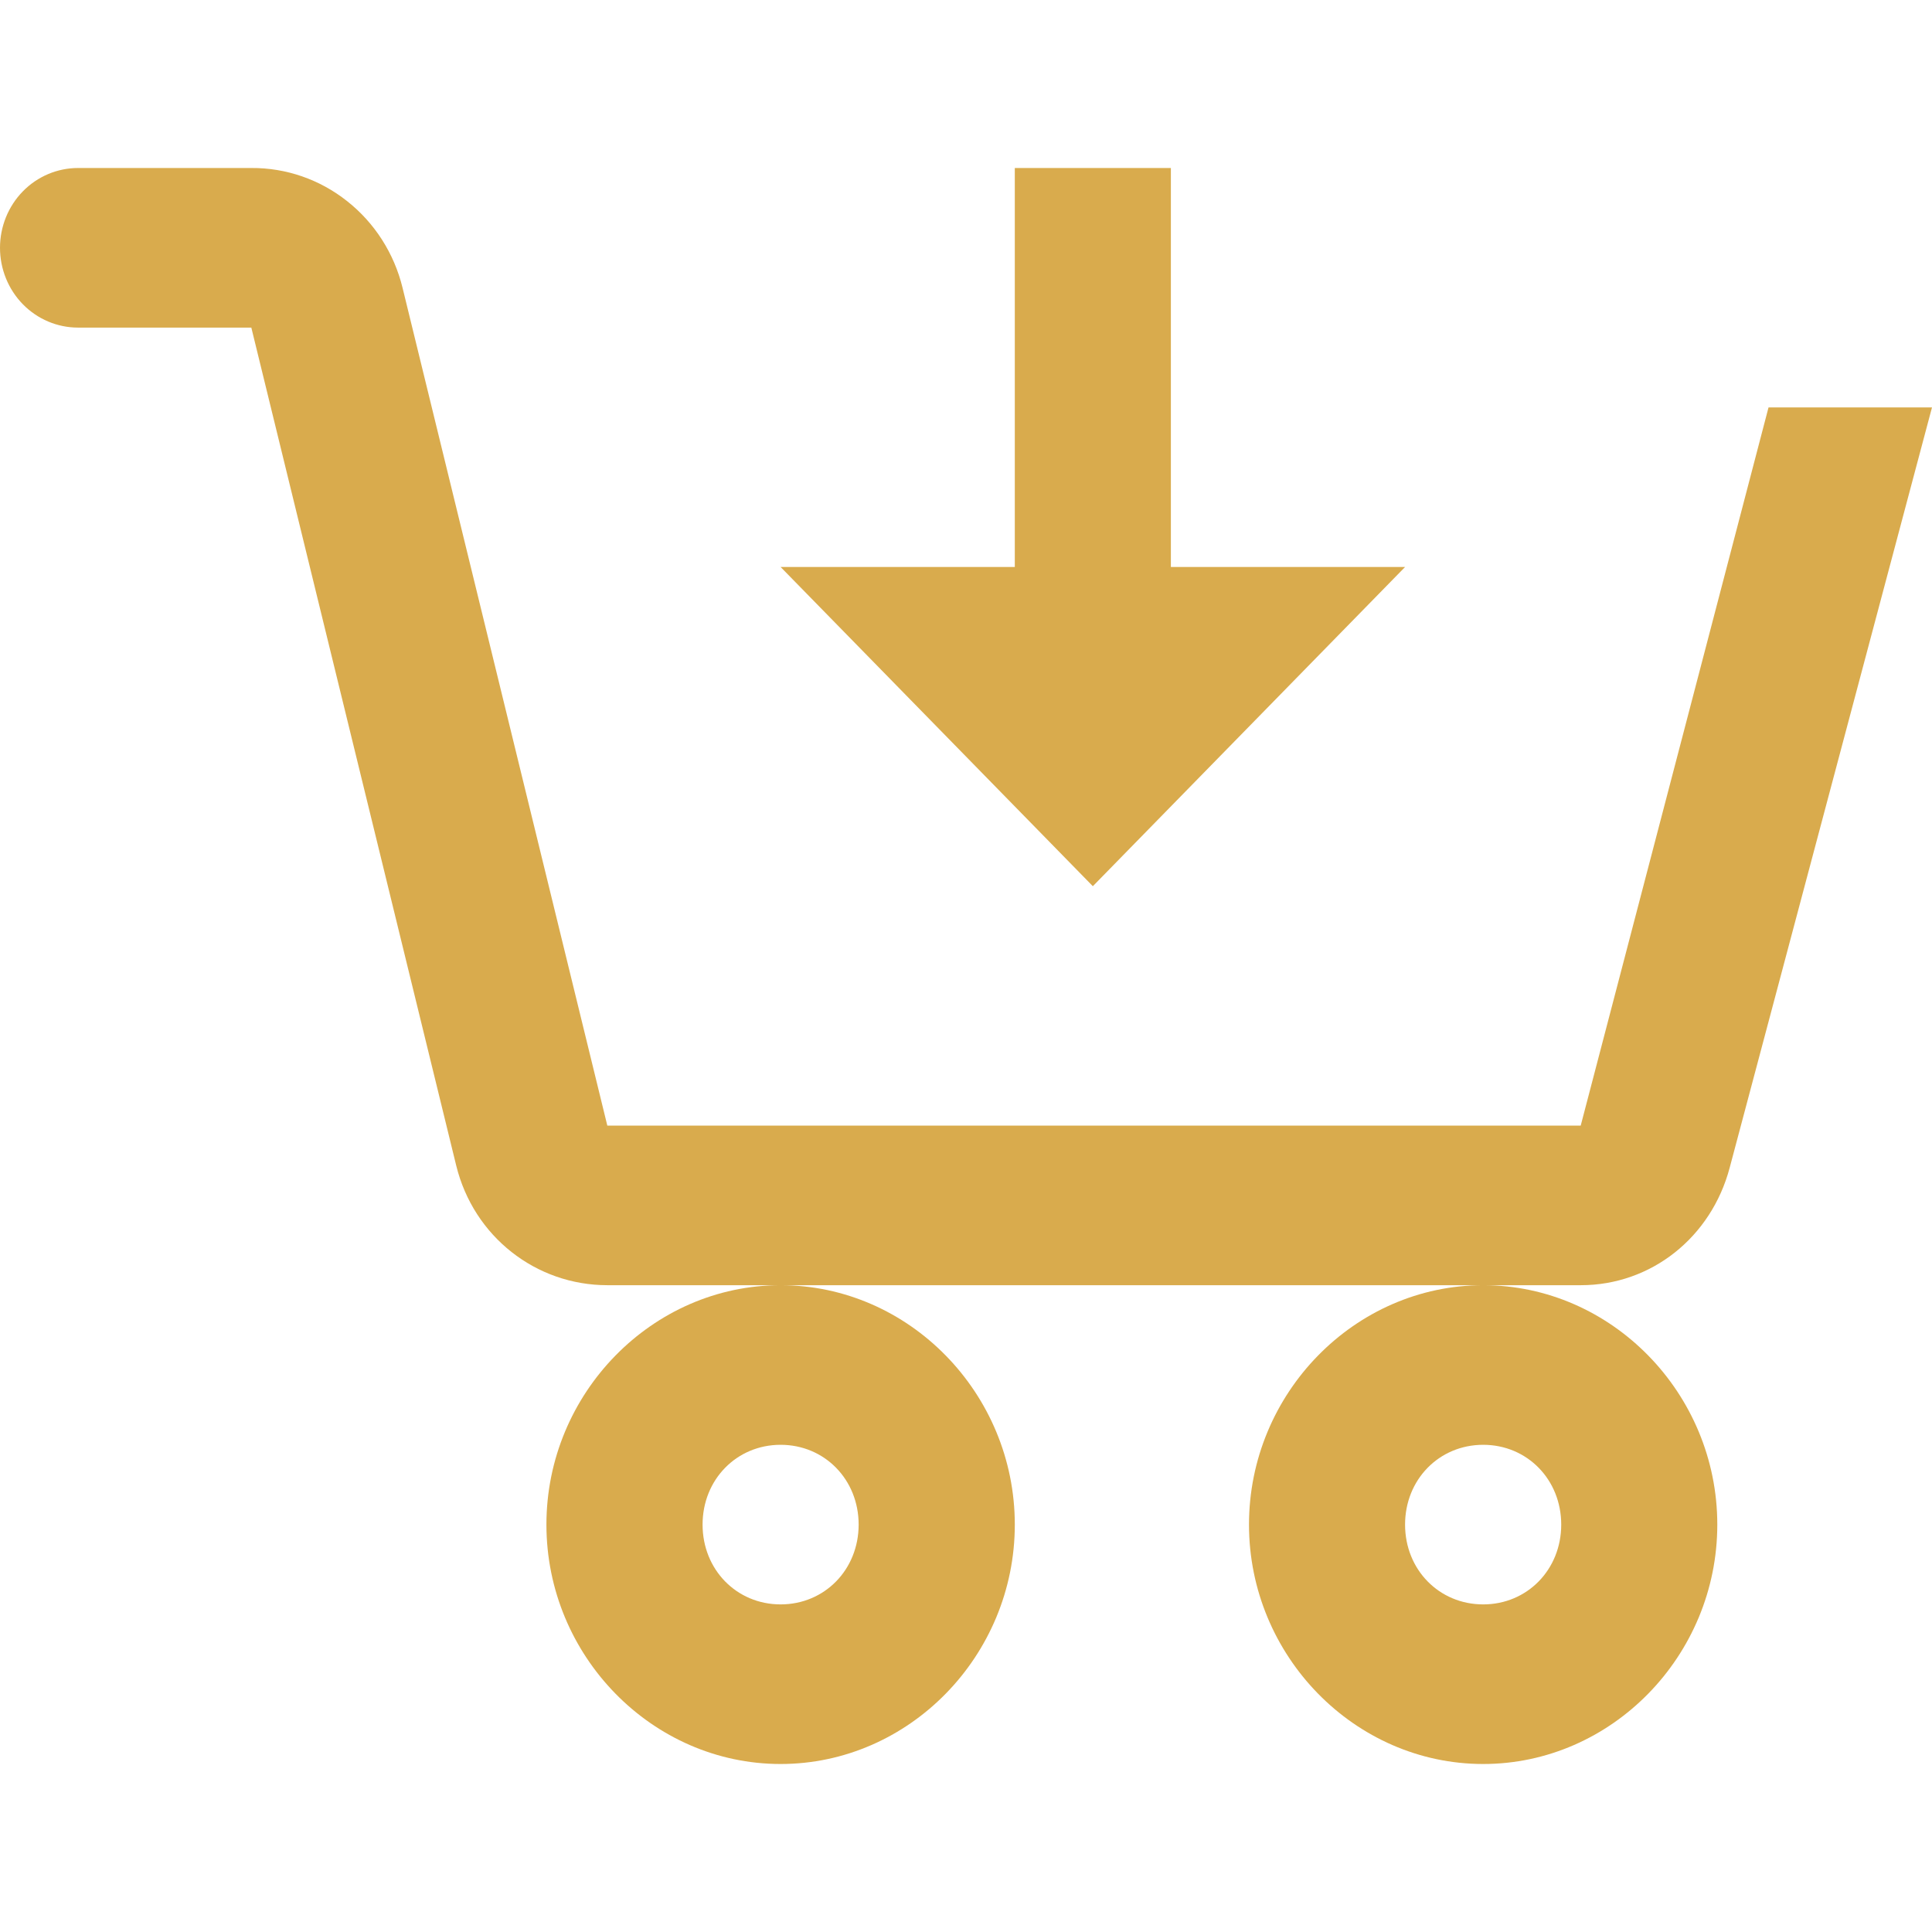 <svg width="20" height="20" viewBox="0 0 23 19" fill="none" xmlns="http://www.w3.org/2000/svg">
<path d="M0.929 4.00628e-05C0.683 4.00628e-05 0.446 0.1 0.272 0.278C0.098 0.456 0 0.698 0 0.95C0 1.202 0.098 1.444 0.272 1.622C0.446 1.8 0.683 1.9 0.929 1.9H2.992L5.431 11.875C5.638 12.72 6.379 13.3 7.231 13.3H18.819C19.658 13.3 20.371 12.73 20.591 11.903L23 2.85H21.054L18.818 11.4H7.23L4.792 1.425C4.692 1.016 4.46 0.653 4.133 0.395C3.807 0.136 3.405 -0.003 2.992 4.00628e-05H0.929ZM17.657 13.3C16.128 13.3 14.869 14.587 14.869 16.15C14.869 17.713 16.128 19 17.657 19C19.185 19 20.444 17.713 20.444 16.15C20.444 14.587 19.185 13.3 17.657 13.3ZM9.293 13.3C7.764 13.3 6.505 14.587 6.505 16.15C6.505 17.713 7.764 19 9.293 19C10.822 19 12.081 17.713 12.081 16.15C12.081 14.587 10.822 13.3 9.293 13.3ZM12.081 4.00628e-05V4.75H9.293L13.01 8.55L16.727 4.75H13.939V4.00628e-05H12.081ZM9.293 15.2C9.817 15.2 10.222 15.614 10.222 16.15C10.222 16.686 9.817 17.1 9.293 17.1C8.769 17.1 8.364 16.686 8.364 16.15C8.364 15.614 8.769 15.2 9.293 15.2ZM17.657 15.2C18.181 15.2 18.586 15.614 18.586 16.15C18.586 16.686 18.181 17.1 17.657 17.1C17.132 17.1 16.727 16.686 16.727 16.15C16.727 15.614 17.132 15.2 17.657 15.2Z" fill="#D9AB4D"/>
</svg>
